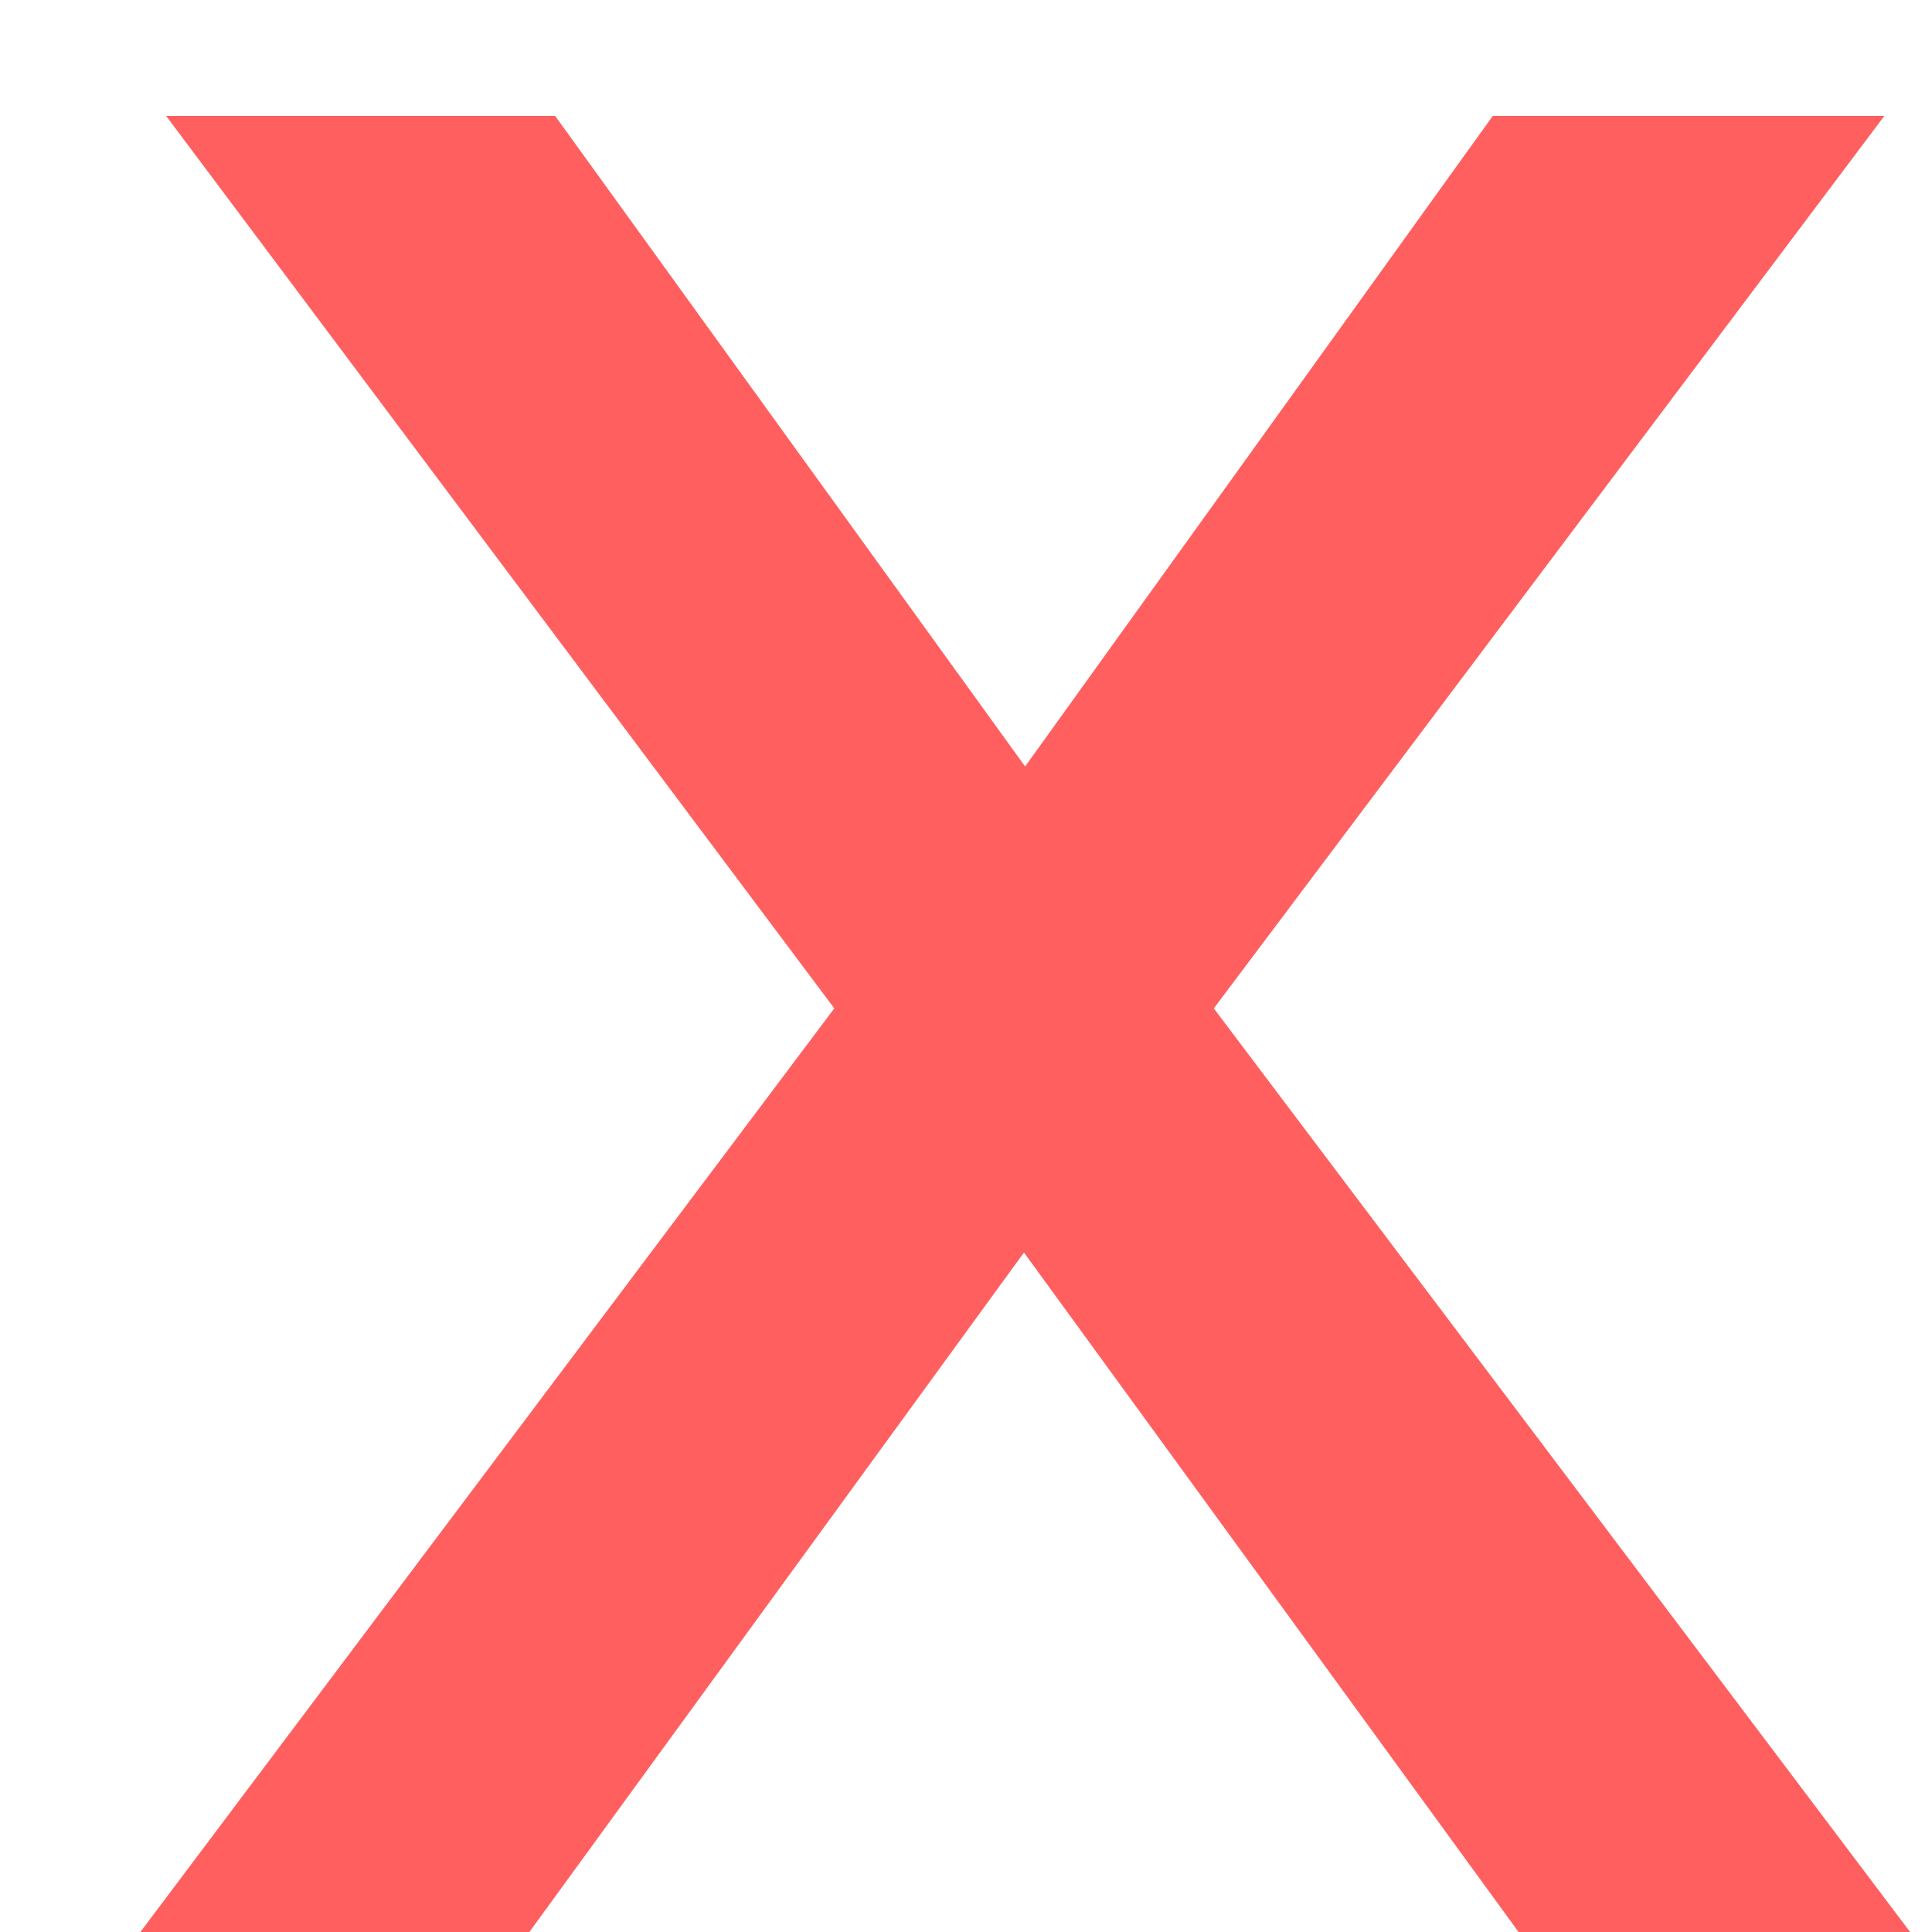 <svg width="12" height="12" viewBox="0 0 12 12" fill="none" xmlns="http://www.w3.org/2000/svg">
<path d="M0.872 12L5.512 5.824V6.704L1.032 0.72H3.448L6.696 5.216H6.04L9.272 0.72H11.704L7.208 6.704V5.824L11.864 12H9.432L6.008 7.296H6.712L3.288 12H0.872Z" fill="#FF5F5F"/>
</svg>
